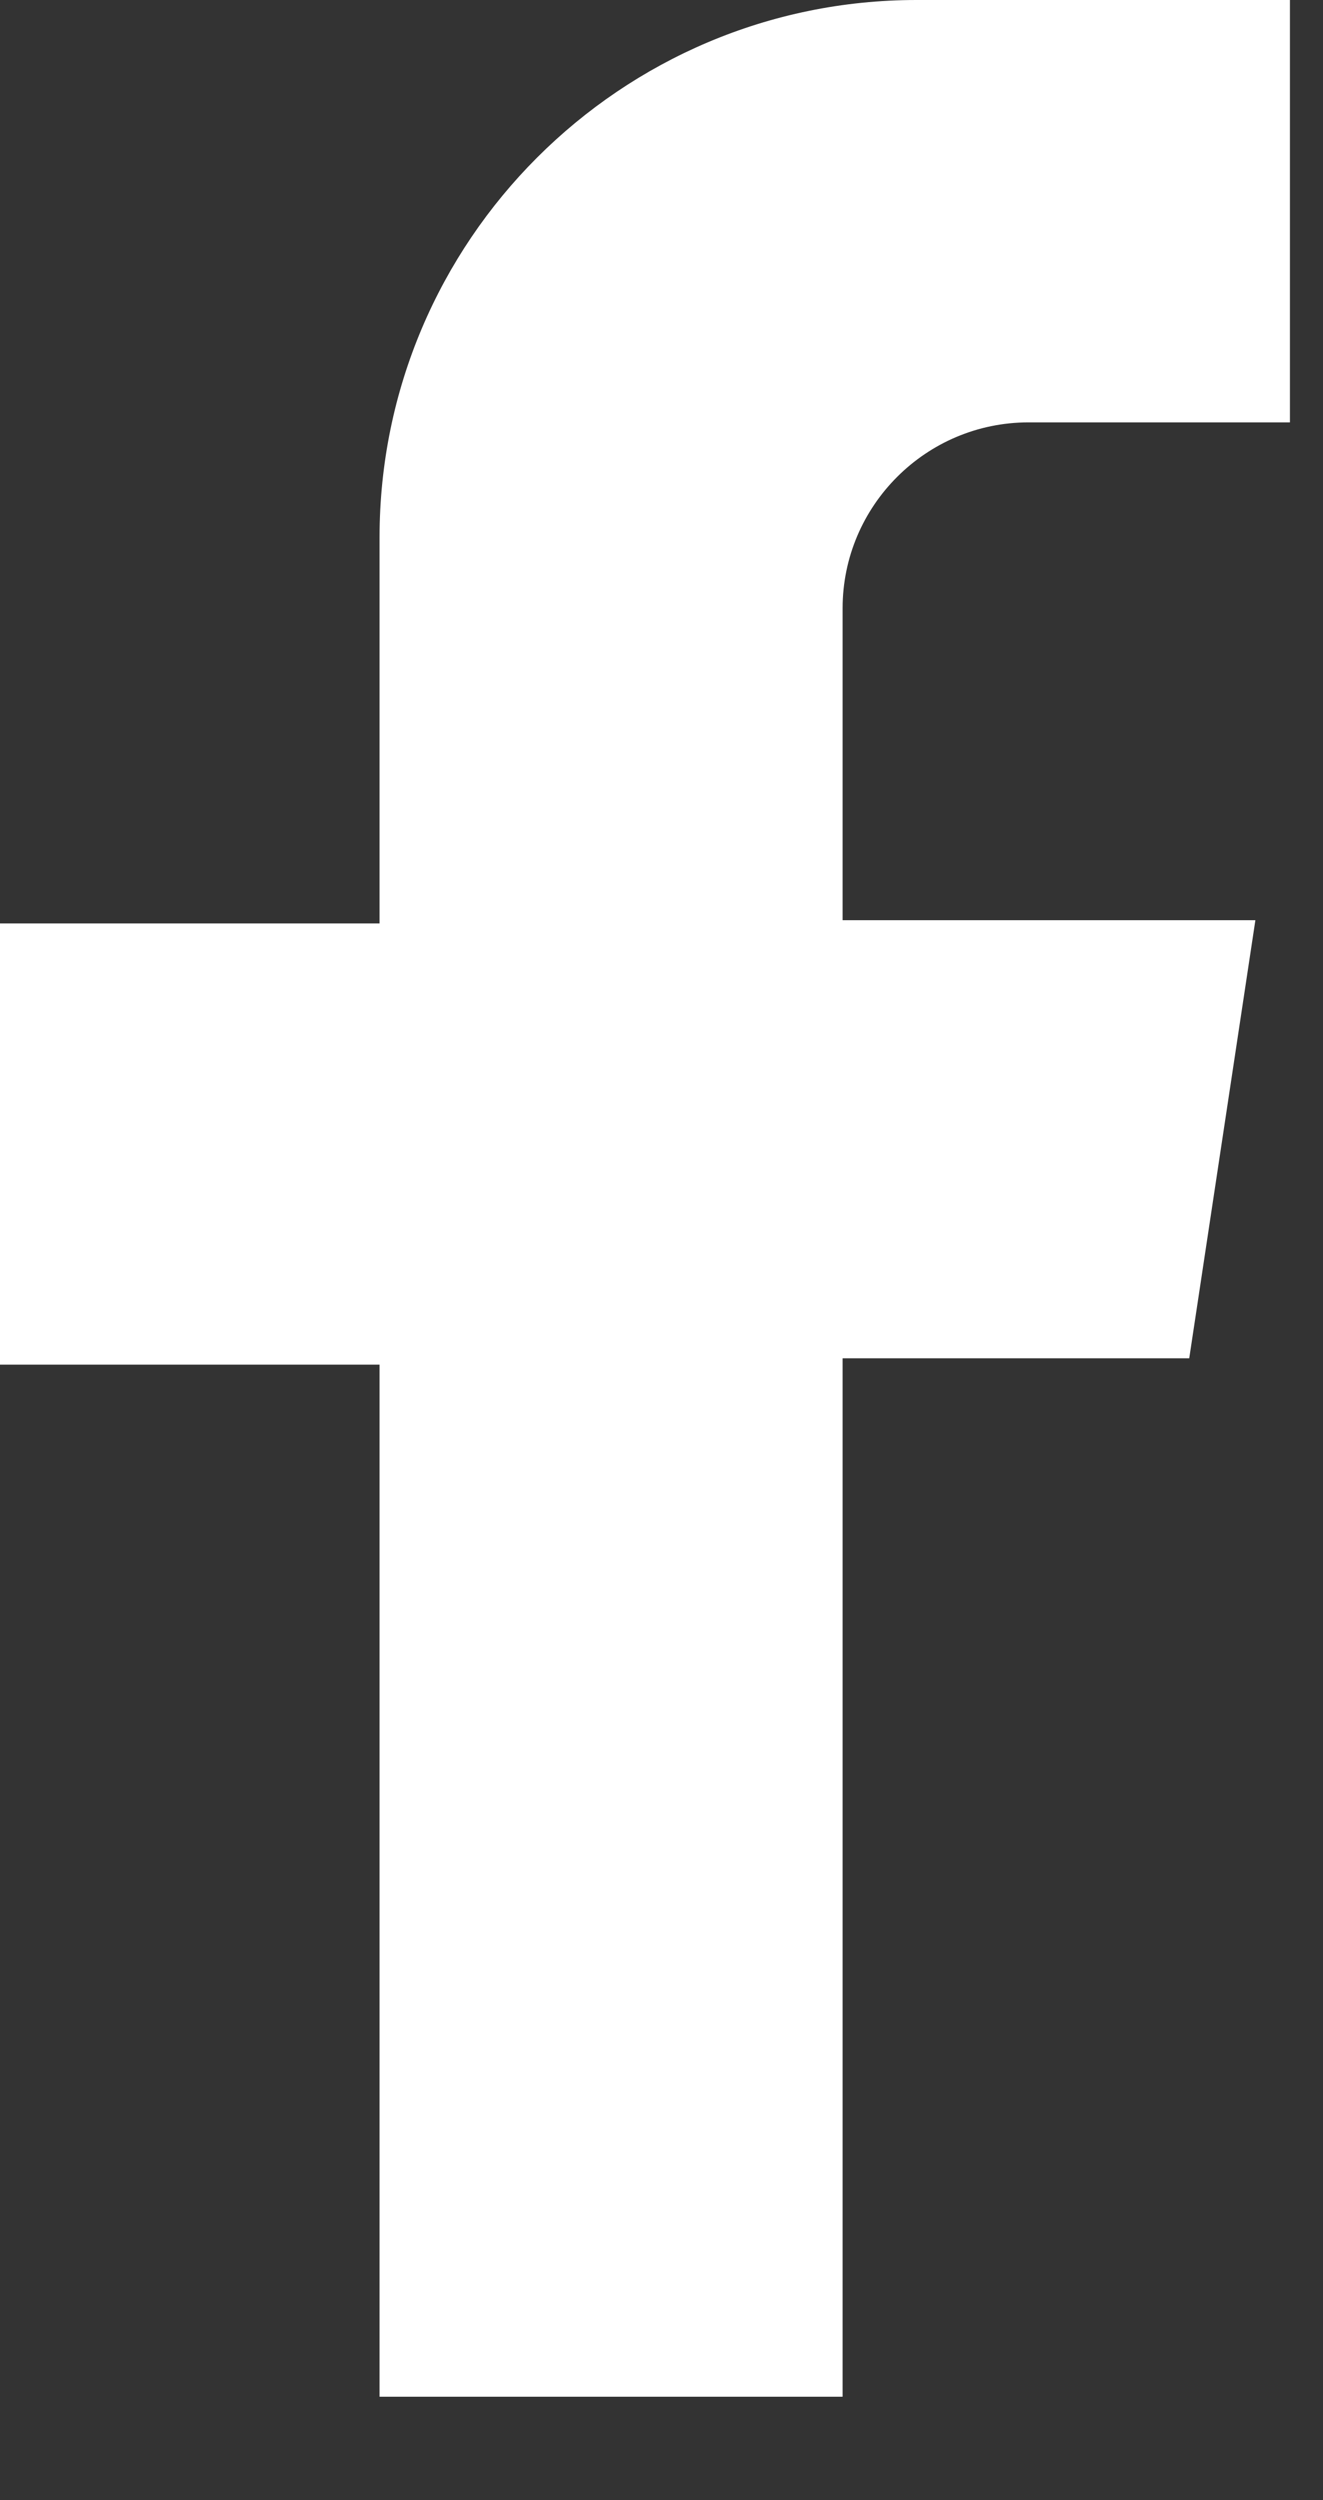 <svg width="9" height="17" viewBox="0 0 9 17" fill="none" xmlns="http://www.w3.org/2000/svg">
<rect x="0" y="0" width="9" height="17" fill="#333333" stroke="none"/>
<path d="M8.775 2.872V0H6.236C4.222 0 2.582 1.639 2.582 3.654V6.279H0V9.279H2.582V16.297H5.732V9.236H8.09L8.54 6.257H5.732V4.136C5.732 3.439 6.3 2.872 6.997 2.872H8.775Z" fill="white"/>
</svg>
